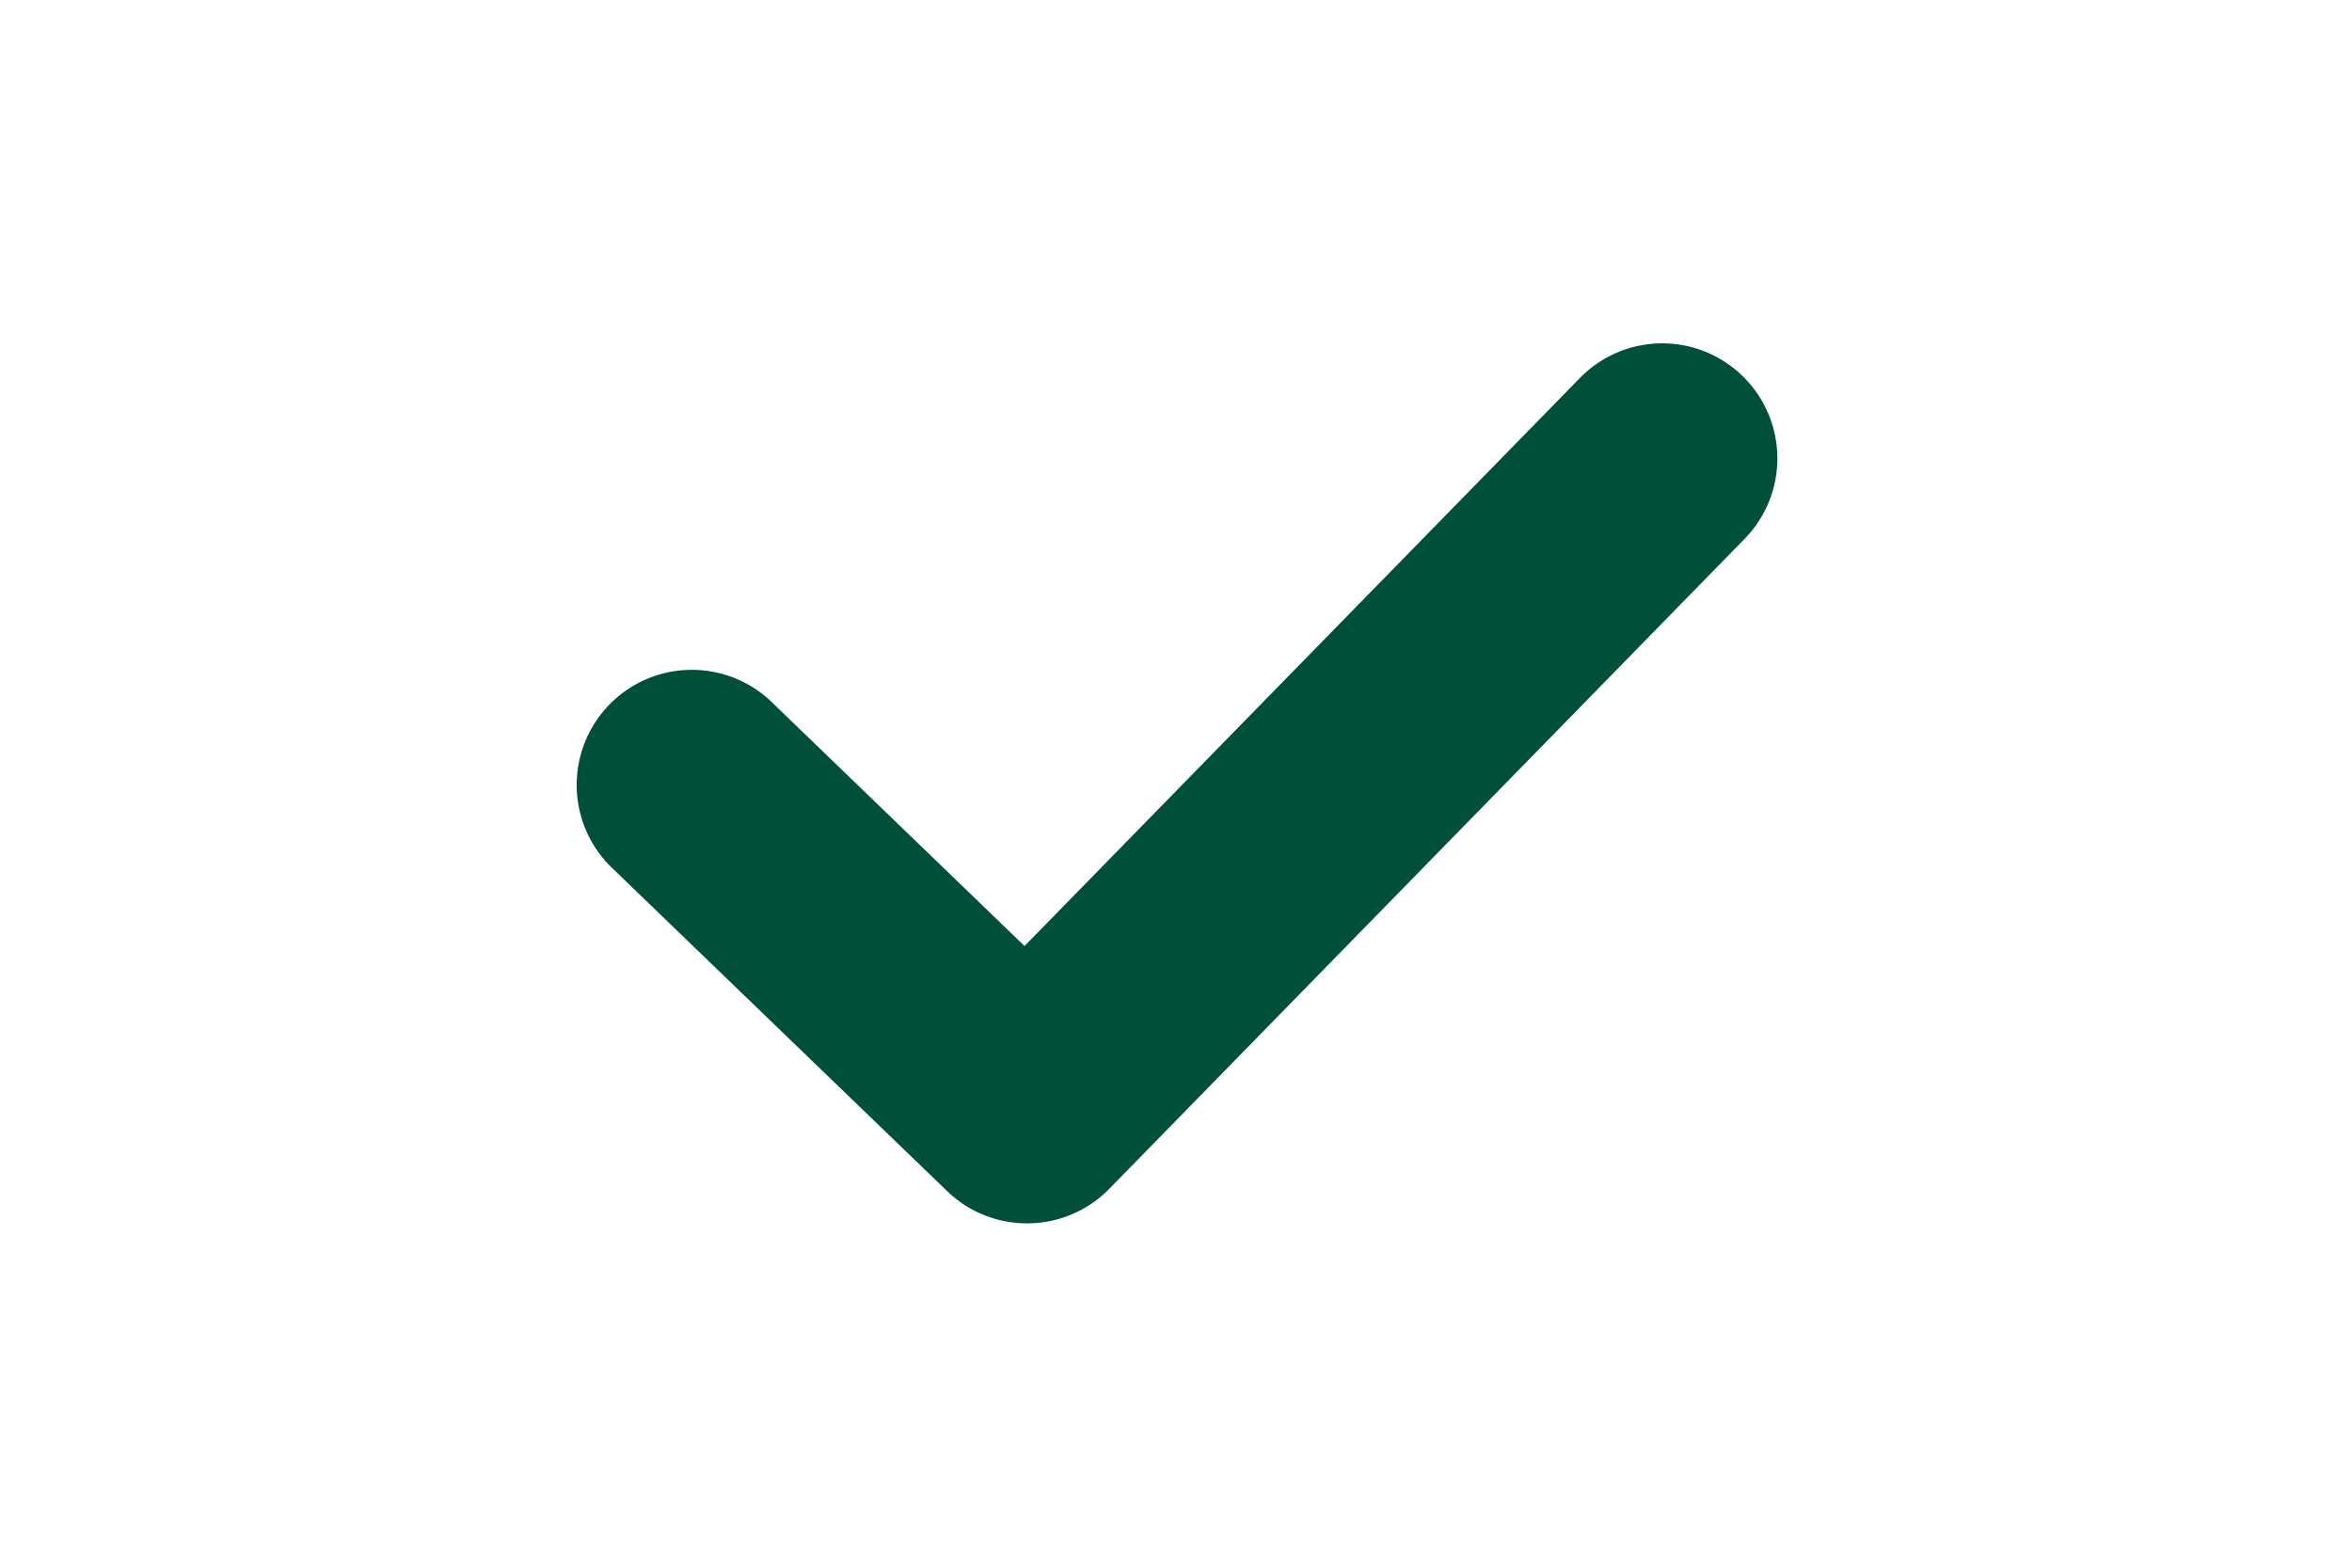 <svg id="Ebene_1" data-name="Ebene 1" xmlns="http://www.w3.org/2000/svg" width="600" height="400" viewBox="0 0 600 400"><title>_Garten-und-Landschaftsbau_Aroundhome_Product_Icons</title><path d="M262,312.14a29.27,29.27,0,0,1-20.39-8.23L155.8,221.13a29.37,29.37,0,0,1,40.79-42.26l64.77,62.51L402.8,96.69a29.37,29.37,0,1,1,42,41.06L283,303.31A29.3,29.3,0,0,1,262,312.14Z" style="fill:#005039"/></svg>